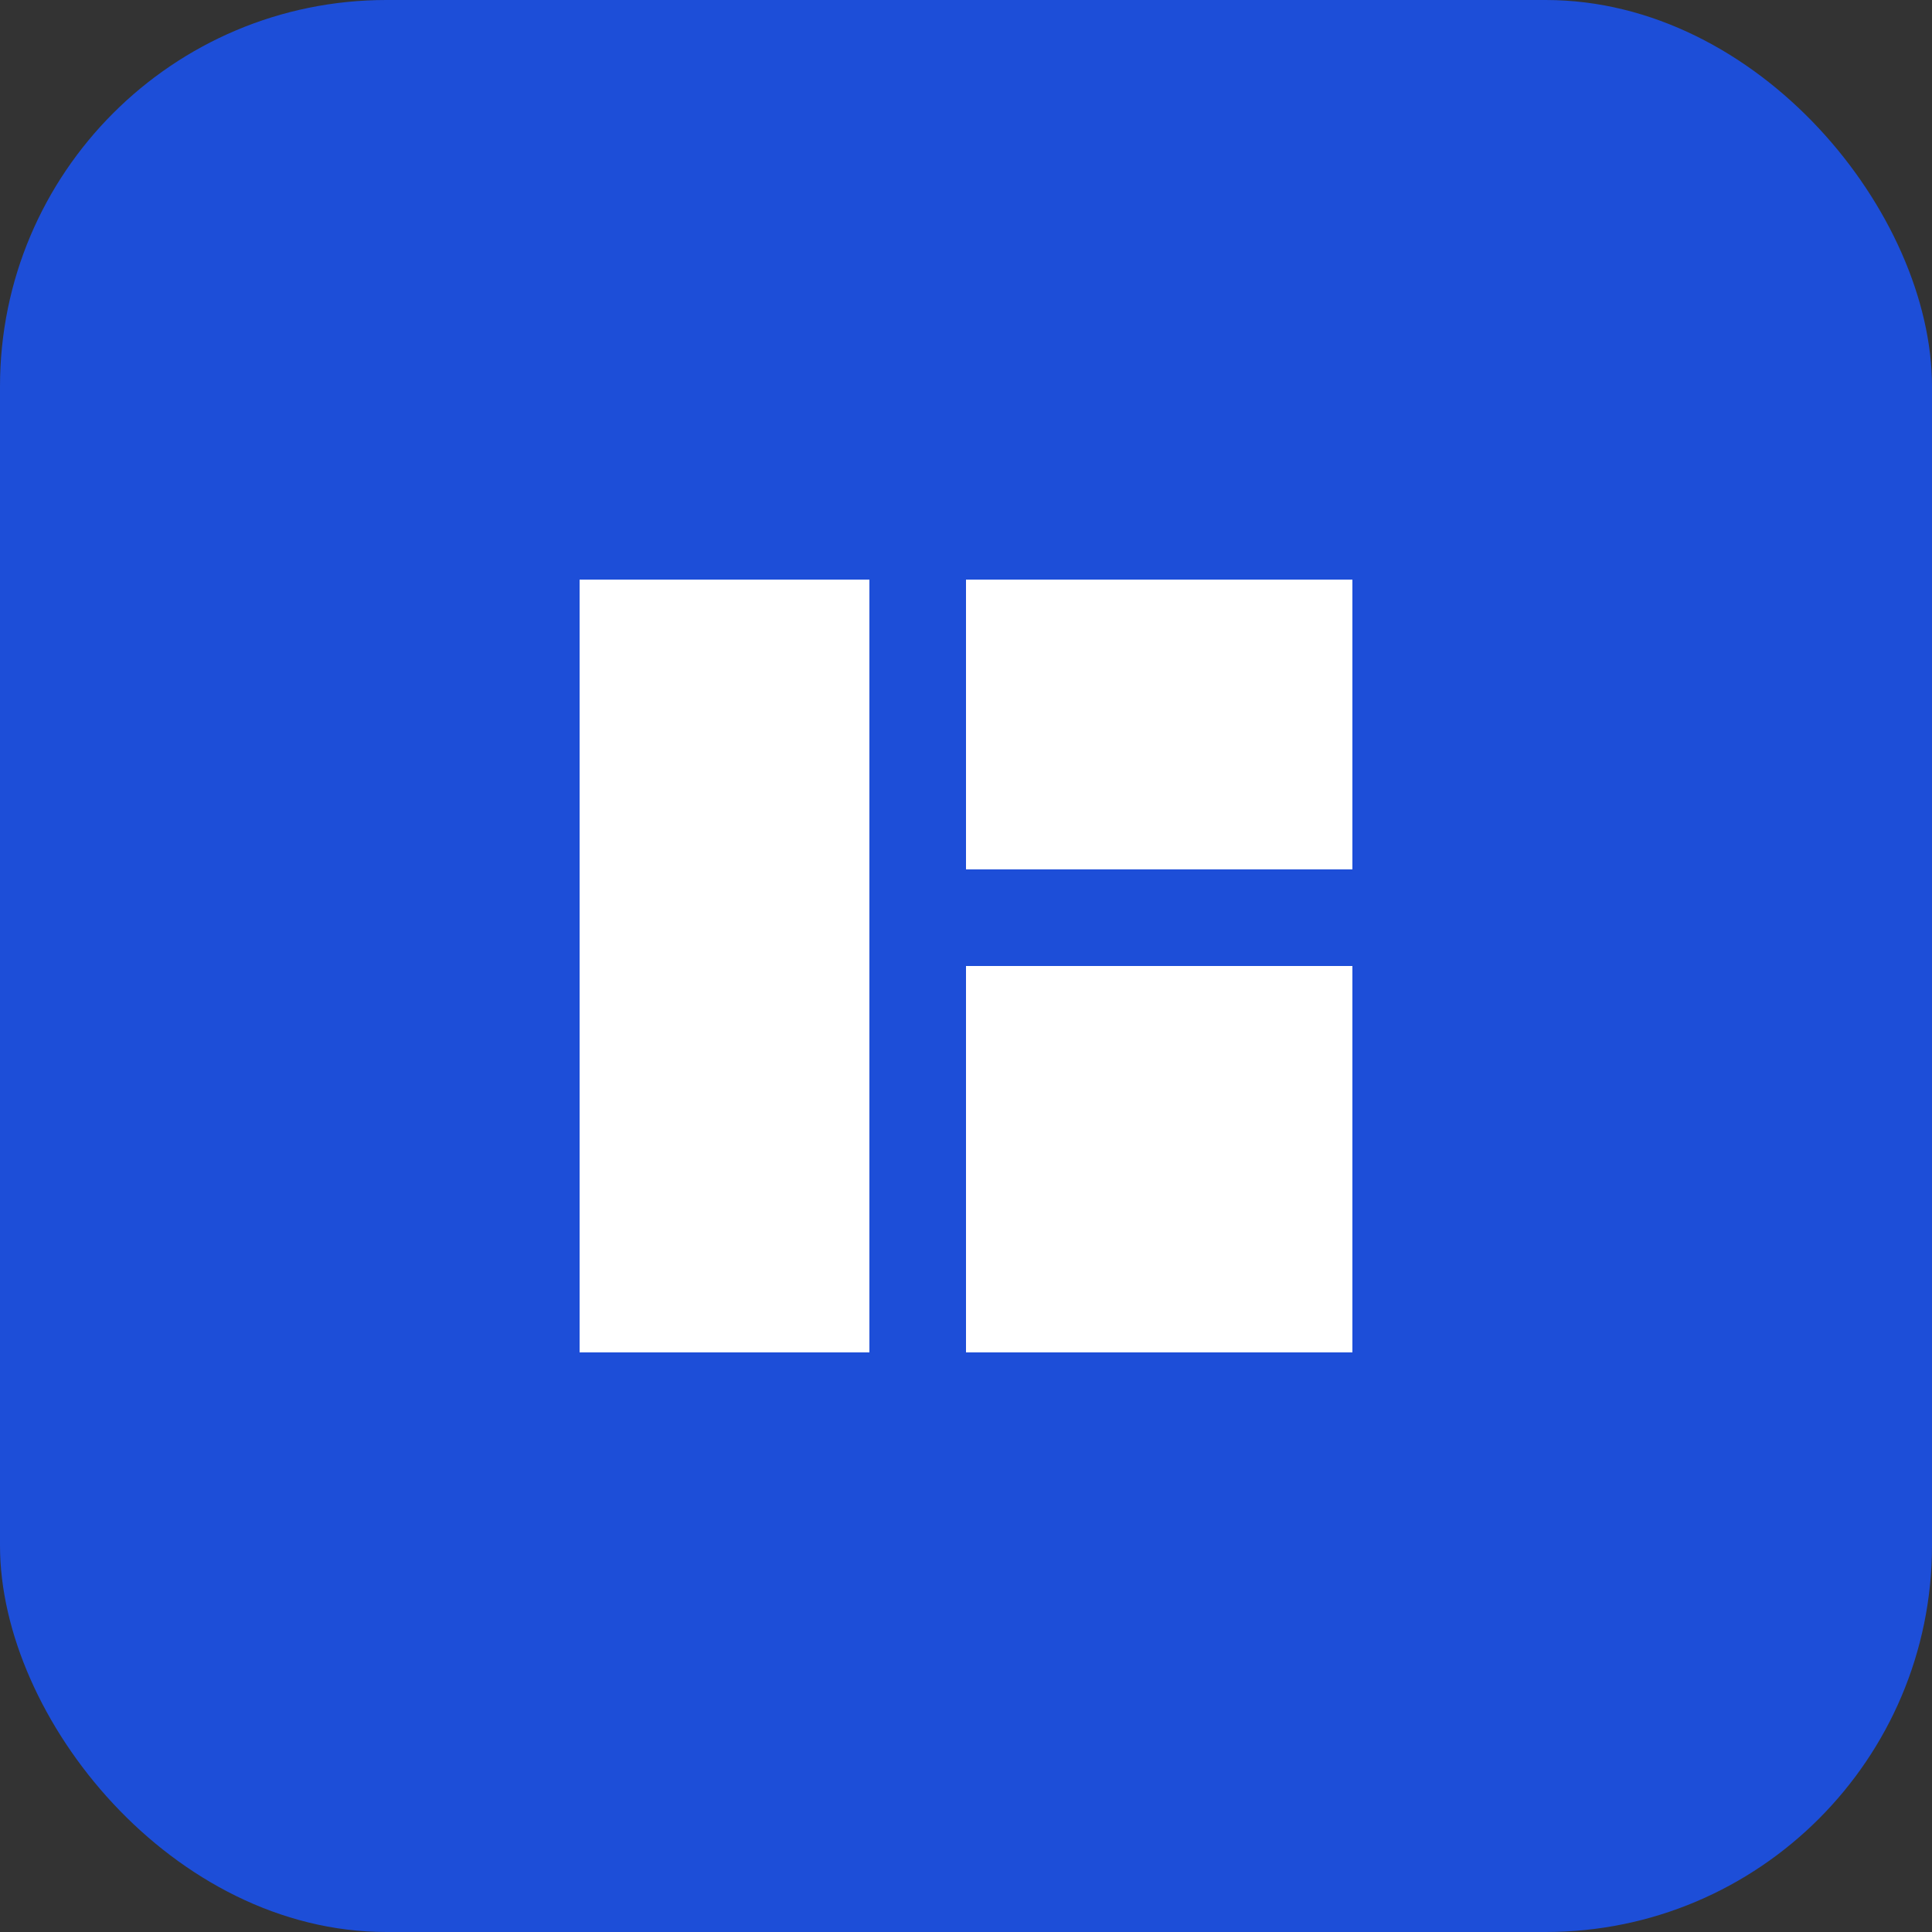 <svg xmlns="http://www.w3.org/2000/svg" viewBox="0 0 100 100" fill="none">
  <rect x="0" y="0" width="100" height="100" fill="#333333" stroke="none"/>
  <rect width="100" height="100" rx="20" fill="#1D4ED8" />
  <path d="M30 30H45V70H30V30Z" fill="white" />
  <path d="M50 30H70V45H50V30Z" fill="white" />
  <path d="M50 50H70V70H50V50Z" fill="white" />
</svg>

